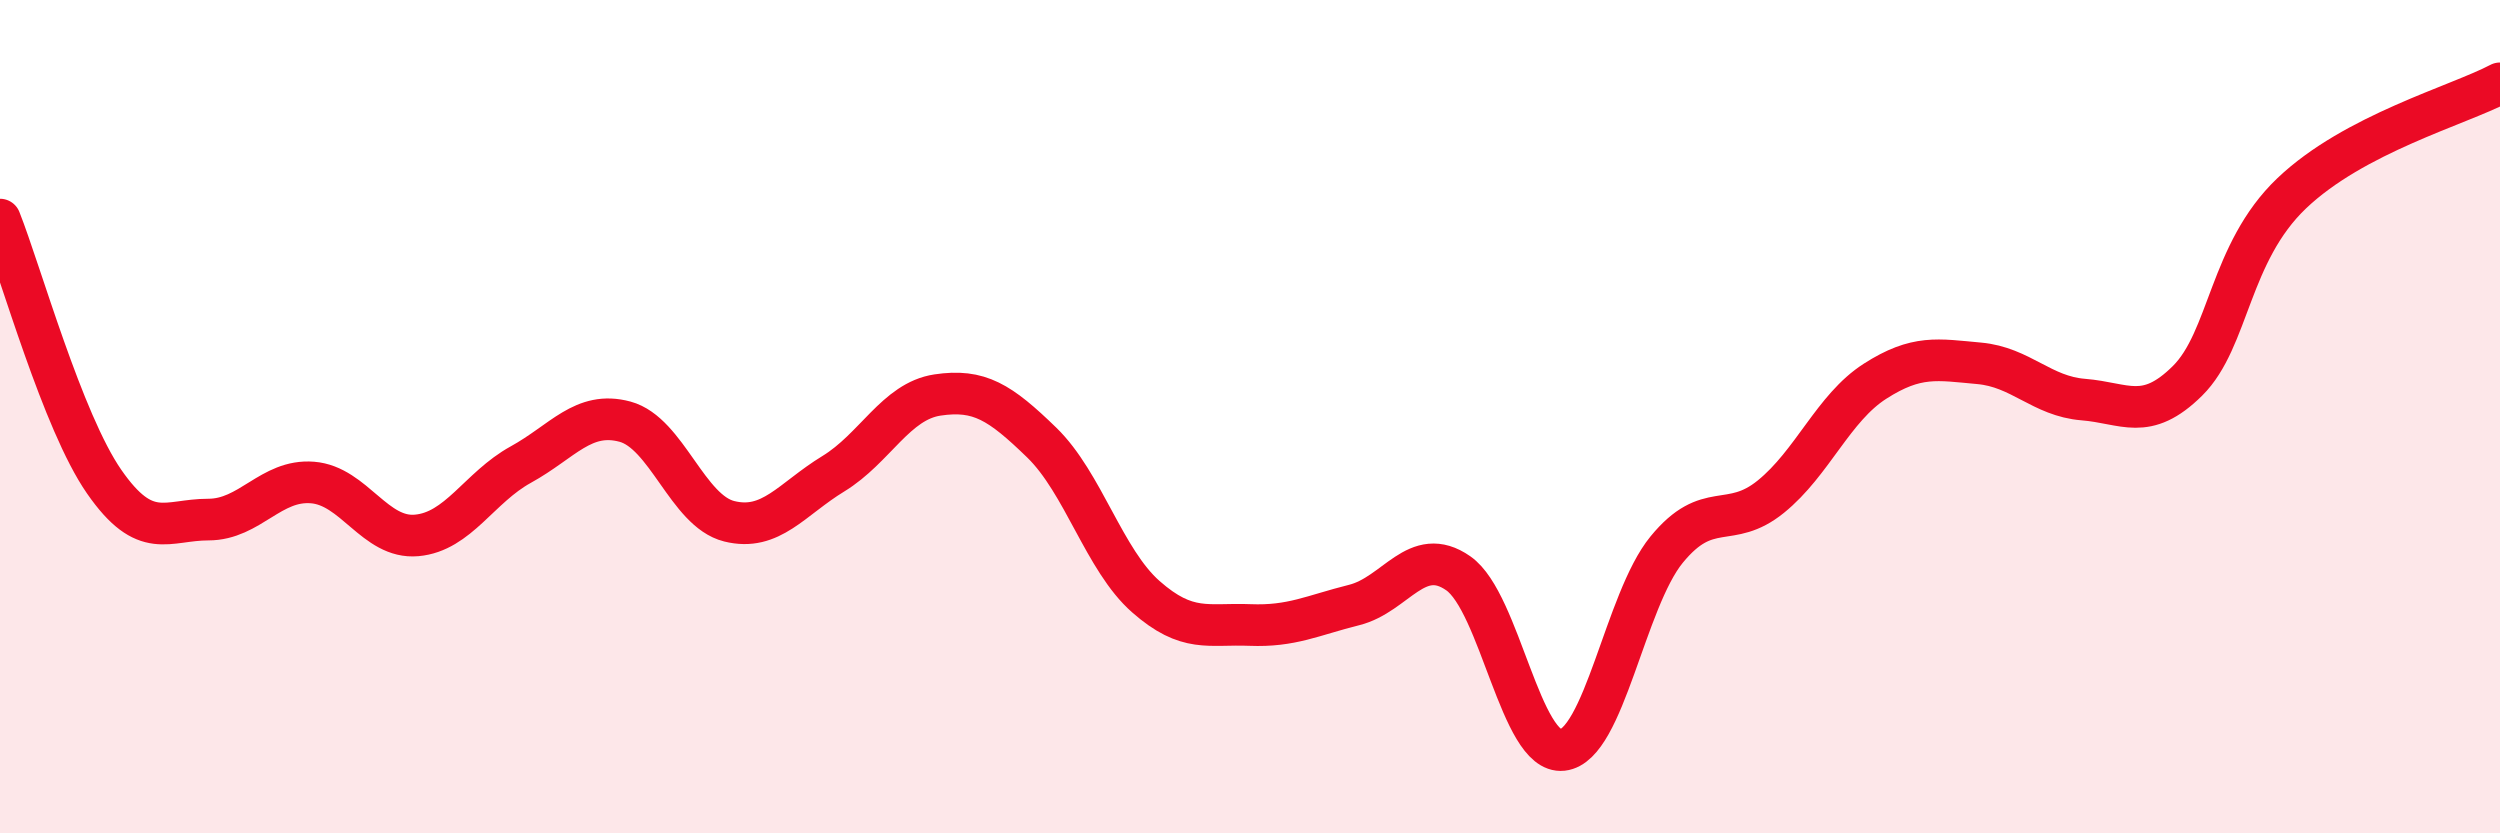 
    <svg width="60" height="20" viewBox="0 0 60 20" xmlns="http://www.w3.org/2000/svg">
      <path
        d="M 0,5.27 C 0.5,6.53 1.5,10.12 2.5,11.56 C 3.5,13 4,12.47 5,12.47 C 6,12.47 6.5,11.5 7.5,11.58 C 8.5,11.66 9,12.94 10,12.85 C 11,12.76 11.5,11.7 12.5,11.15 C 13.5,10.6 14,9.85 15,10.12 C 16,10.39 16.5,12.26 17.5,12.51 C 18.5,12.76 19,11.98 20,11.37 C 21,10.76 21.5,9.63 22.5,9.48 C 23.5,9.33 24,9.65 25,10.62 C 26,11.59 26.5,13.44 27.5,14.32 C 28.5,15.2 29,14.96 30,15 C 31,15.04 31.5,14.77 32.5,14.52 C 33.5,14.27 34,13.06 35,13.76 C 36,14.46 36.5,18.11 37.5,18 C 38.5,17.89 39,14.41 40,13.19 C 41,11.97 41.5,12.73 42.5,11.92 C 43.5,11.11 44,9.79 45,9.15 C 46,8.51 46.5,8.63 47.5,8.72 C 48.5,8.81 49,9.51 50,9.59 C 51,9.67 51.5,10.13 52.5,9.14 C 53.5,8.15 53.5,6.07 55,4.64 C 56.5,3.21 59,2.53 60,2L60 20L0 20Z"
        fill="#EB0A25"
        opacity="0.1"
        stroke-linecap="round"
        stroke-linejoin="round"
      />
      <path
        d="M 0,5.27 C 0.5,6.53 1.5,10.12 2.5,11.56 C 3.5,13 4,12.47 5,12.47 C 6,12.47 6.5,11.5 7.5,11.58 C 8.5,11.66 9,12.94 10,12.85 C 11,12.76 11.5,11.7 12.5,11.15 C 13.5,10.6 14,9.85 15,10.12 C 16,10.39 16.5,12.26 17.5,12.51 C 18.5,12.76 19,11.98 20,11.37 C 21,10.76 21.5,9.63 22.5,9.48 C 23.5,9.33 24,9.65 25,10.62 C 26,11.59 26.5,13.44 27.5,14.32 C 28.5,15.2 29,14.96 30,15 C 31,15.04 31.5,14.77 32.5,14.52 C 33.5,14.27 34,13.06 35,13.76 C 36,14.46 36.5,18.11 37.5,18 C 38.5,17.89 39,14.41 40,13.19 C 41,11.97 41.5,12.73 42.5,11.92 C 43.5,11.11 44,9.79 45,9.15 C 46,8.51 46.5,8.63 47.5,8.72 C 48.5,8.81 49,9.51 50,9.59 C 51,9.67 51.5,10.13 52.5,9.14 C 53.5,8.15 53.5,6.07 55,4.64 C 56.5,3.21 59,2.53 60,2"
        stroke="#EB0A25"
        stroke-width="1"
        fill="none"
        stroke-linecap="round"
        stroke-linejoin="round"
      />
    </svg>
  